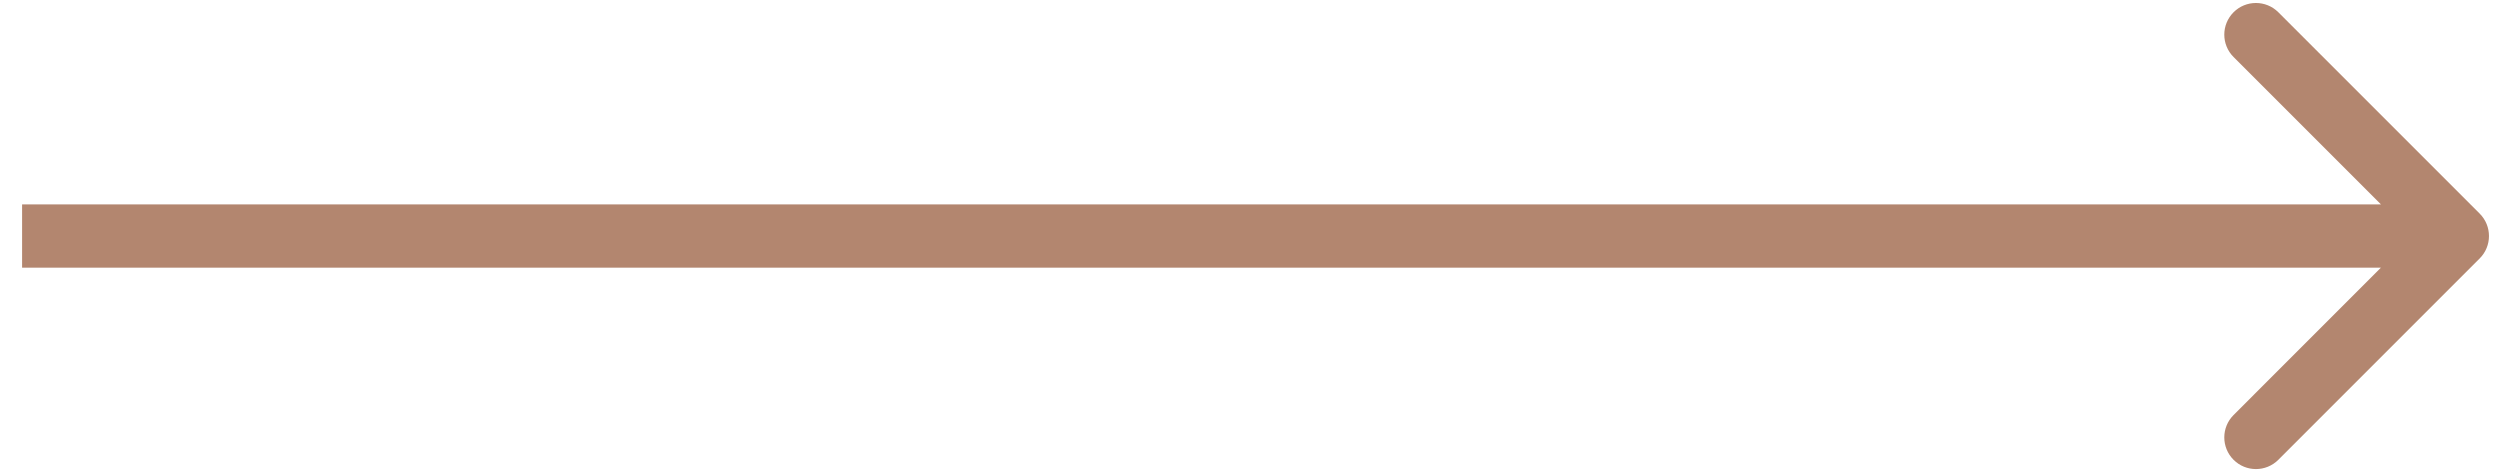 <?xml version="1.0" encoding="UTF-8"?> <svg xmlns="http://www.w3.org/2000/svg" width="79" height="15" viewBox="0 0 79 15" fill="none"> <path d="M78.359 8.166C78.749 7.775 78.749 7.142 78.359 6.751L71.995 0.387C71.604 -0.003 70.971 -0.003 70.581 0.387C70.19 0.778 70.19 1.411 70.581 1.802L76.237 7.458L70.581 13.115C70.19 13.506 70.19 14.139 70.581 14.53C70.971 14.92 71.604 14.92 71.995 14.53L78.359 8.166ZM0.698 8.458L77.652 8.459L77.652 6.458L0.698 6.458L0.698 8.458Z" fill="#B3866F"></path> </svg> 